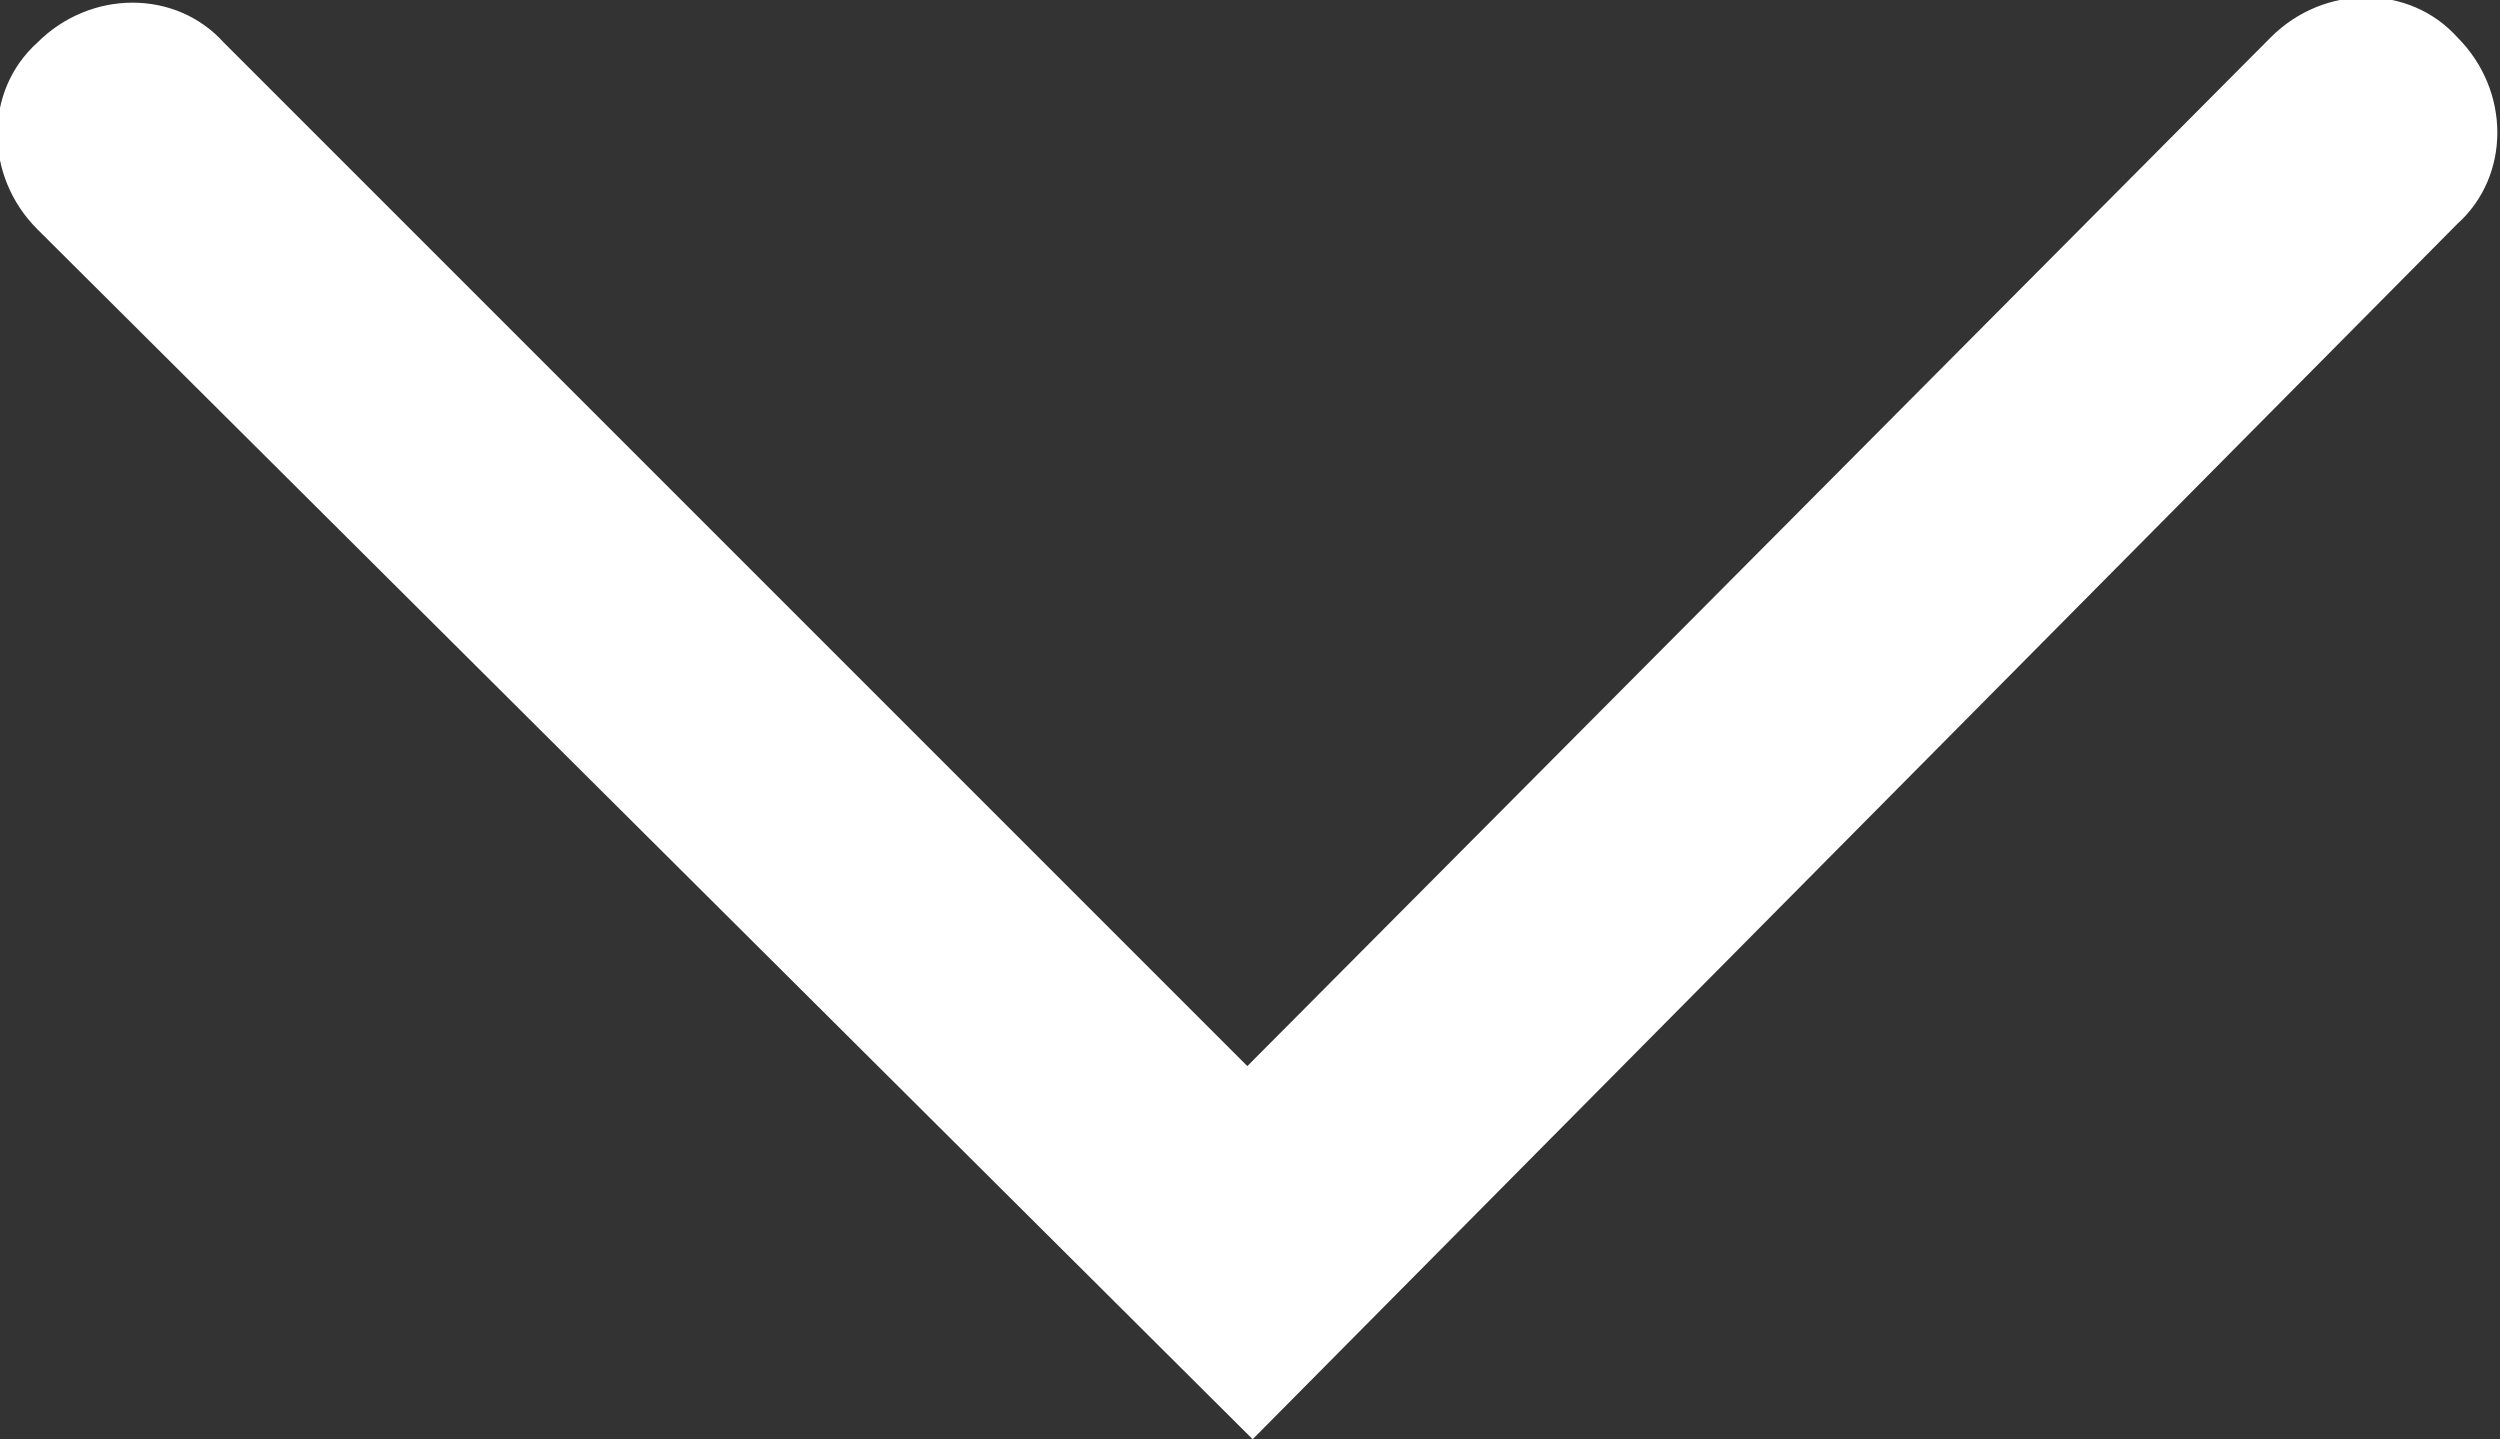 <?xml version="1.0" encoding="utf-8"?>
<!-- Generator: Adobe Illustrator 22.1.0, SVG Export Plug-In . SVG Version: 6.00 Build 0)  -->
<svg version="1.1" id="Layer_1" xmlns="http://www.w3.org/2000/svg" xmlns:xlink="http://www.w3.org/1999/xlink" x="0px" y="0px"
	 viewBox="0 0 46.9 27" style="enable-background:new 0 0 46.9 27;" xml:space="preserve">
<rect x="0" y="0" width="46.9" height="27" fill="#333333" stroke="none"/>
<style type="text/css">
	.st0{fill:#FFFFFF;}
	.st1{fill:#4C4C4C;}
</style>
<g>
	<path class="st0" d="M23.5,27L0.7,4.3c-1-1-1-2.6,0-3.5c1-1,2.6-1,3.5,0l19.2,19.2L42.6,0.7c1-1,2.6-1,3.5,0c1,1,1,2.6,0,3.5
		L23.5,27z"/>
</g>
</svg>
